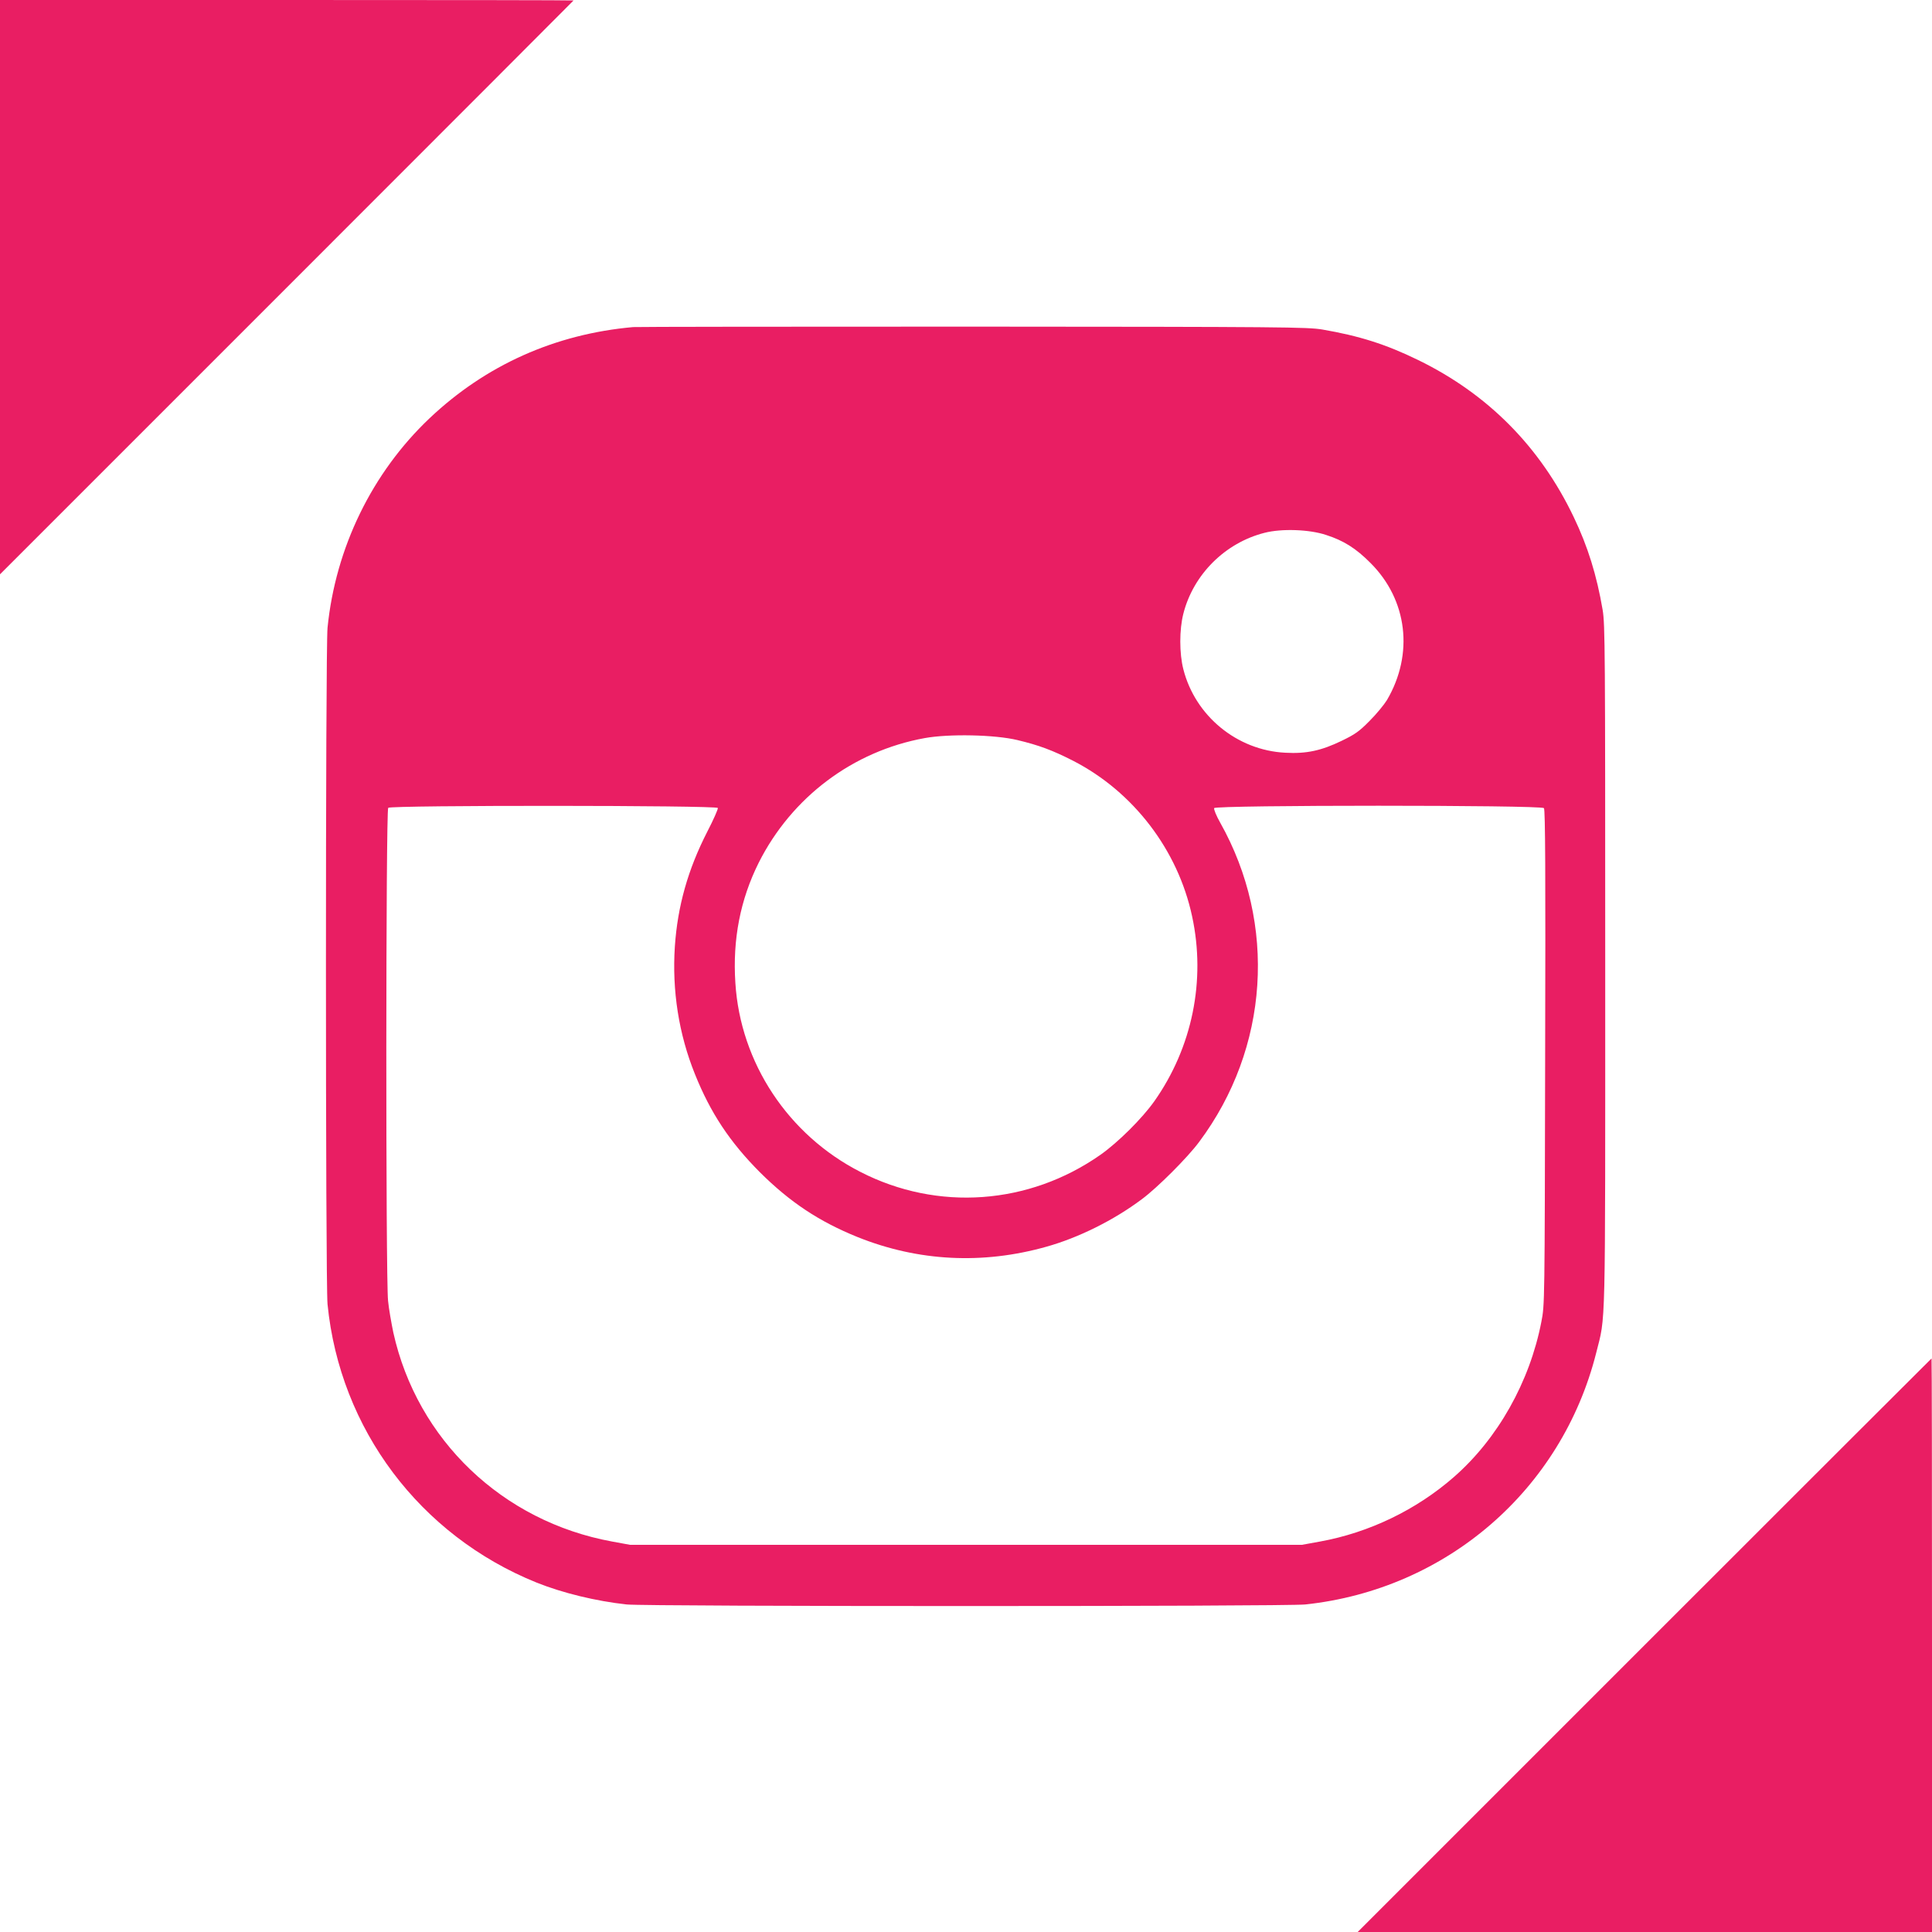 <?xml version="1.0" standalone="no"?>
<!DOCTYPE svg PUBLIC "-//W3C//DTD SVG 20010904//EN"
 "http://www.w3.org/TR/2001/REC-SVG-20010904/DTD/svg10.dtd">
<svg version="1.0" xmlns="http://www.w3.org/2000/svg"
 width="1280pt" height="1280pt" viewBox="0 0 1280 1280"
 preserveAspectRatio="xMidYMid meet">
<g transform="translate(0,1280) scale(0.1,-0.1)"
fill="#e91e63" stroke="none">
<path d="M0 10898 l0 -1903 1900 1900 c1045 1045 1900 1901 1900 1902 0 2
-855 3 -1900 3 l-1900 0 0 -1902z"/>
<path d="M4195 10633 c-518 -46 -977 -252 -1349 -604 -381 -361 -623 -858
-676 -1388 -14 -142 -14 -4340 0 -4482 82 -827 612 -1532 1385 -1844 172 -69
394 -123 597 -145 134 -14 4362 -14 4496 0 936 100 1698 759 1927 1666 64 256
60 80 60 2564 0 2097 -1 2262 -17 2359 -39 229 -98 420 -192 616 -223 466
-569 815 -1031 1040 -213 104 -390 160 -635 202 -98 16 -247 18 -2315 19
-1215 0 -2228 -1 -2250 -3z m4590 -1377 c116 -37 199 -89 295 -186 245 -244
288 -603 109 -908 -19 -31 -70 -93 -115 -138 -69 -70 -96 -89 -185 -132 -134
-65 -234 -87 -374 -79 -319 16 -596 243 -675 553 -27 105 -27 263 0 368 66
260 277 470 538 536 112 29 296 23 407 -14z m-2045 -1359 c143 -34 234 -68
371 -138 398 -205 693 -590 787 -1030 92 -425 1 -869 -251 -1226 -81 -114
-239 -271 -355 -353 -474 -333 -1080 -377 -1592 -114 -478 244 -795 723 -828
1252 -19 289 33 553 155 797 218 433 624 739 1100 825 160 29 463 23 613 -13z
m-1984 -450 c2 -7 -29 -78 -70 -157 -128 -250 -197 -493 -215 -762 -19 -291
26 -579 133 -844 103 -257 231 -450 430 -650 200 -199 393 -327 648 -430 401
-161 828 -183 1250 -64 212 59 448 176 633 315 103 76 304 277 380 380 463
620 517 1443 139 2115 -25 44 -43 88 -40 96 8 21 2167 21 2185 0 9 -10 11
-427 8 -1652 -3 -1632 -3 -1639 -25 -1751 -77 -398 -289 -775 -580 -1029 -248
-217 -561 -368 -886 -427 l-121 -22 -2225 0 -2225 0 -120 22 c-726 133 -1291
673 -1449 1384 -13 63 -30 158 -35 211 -16 147 -15 3250 1 3266 18 18 2177 17
2184 -1z"/>
<path d="M10895 1900 l-1900 -1900 1903 0 1902 0 0 1900 c0 1045 -1 1900 -3
1900 -1 0 -857 -855 -1902 -1900z"/>
</g>
</svg>
